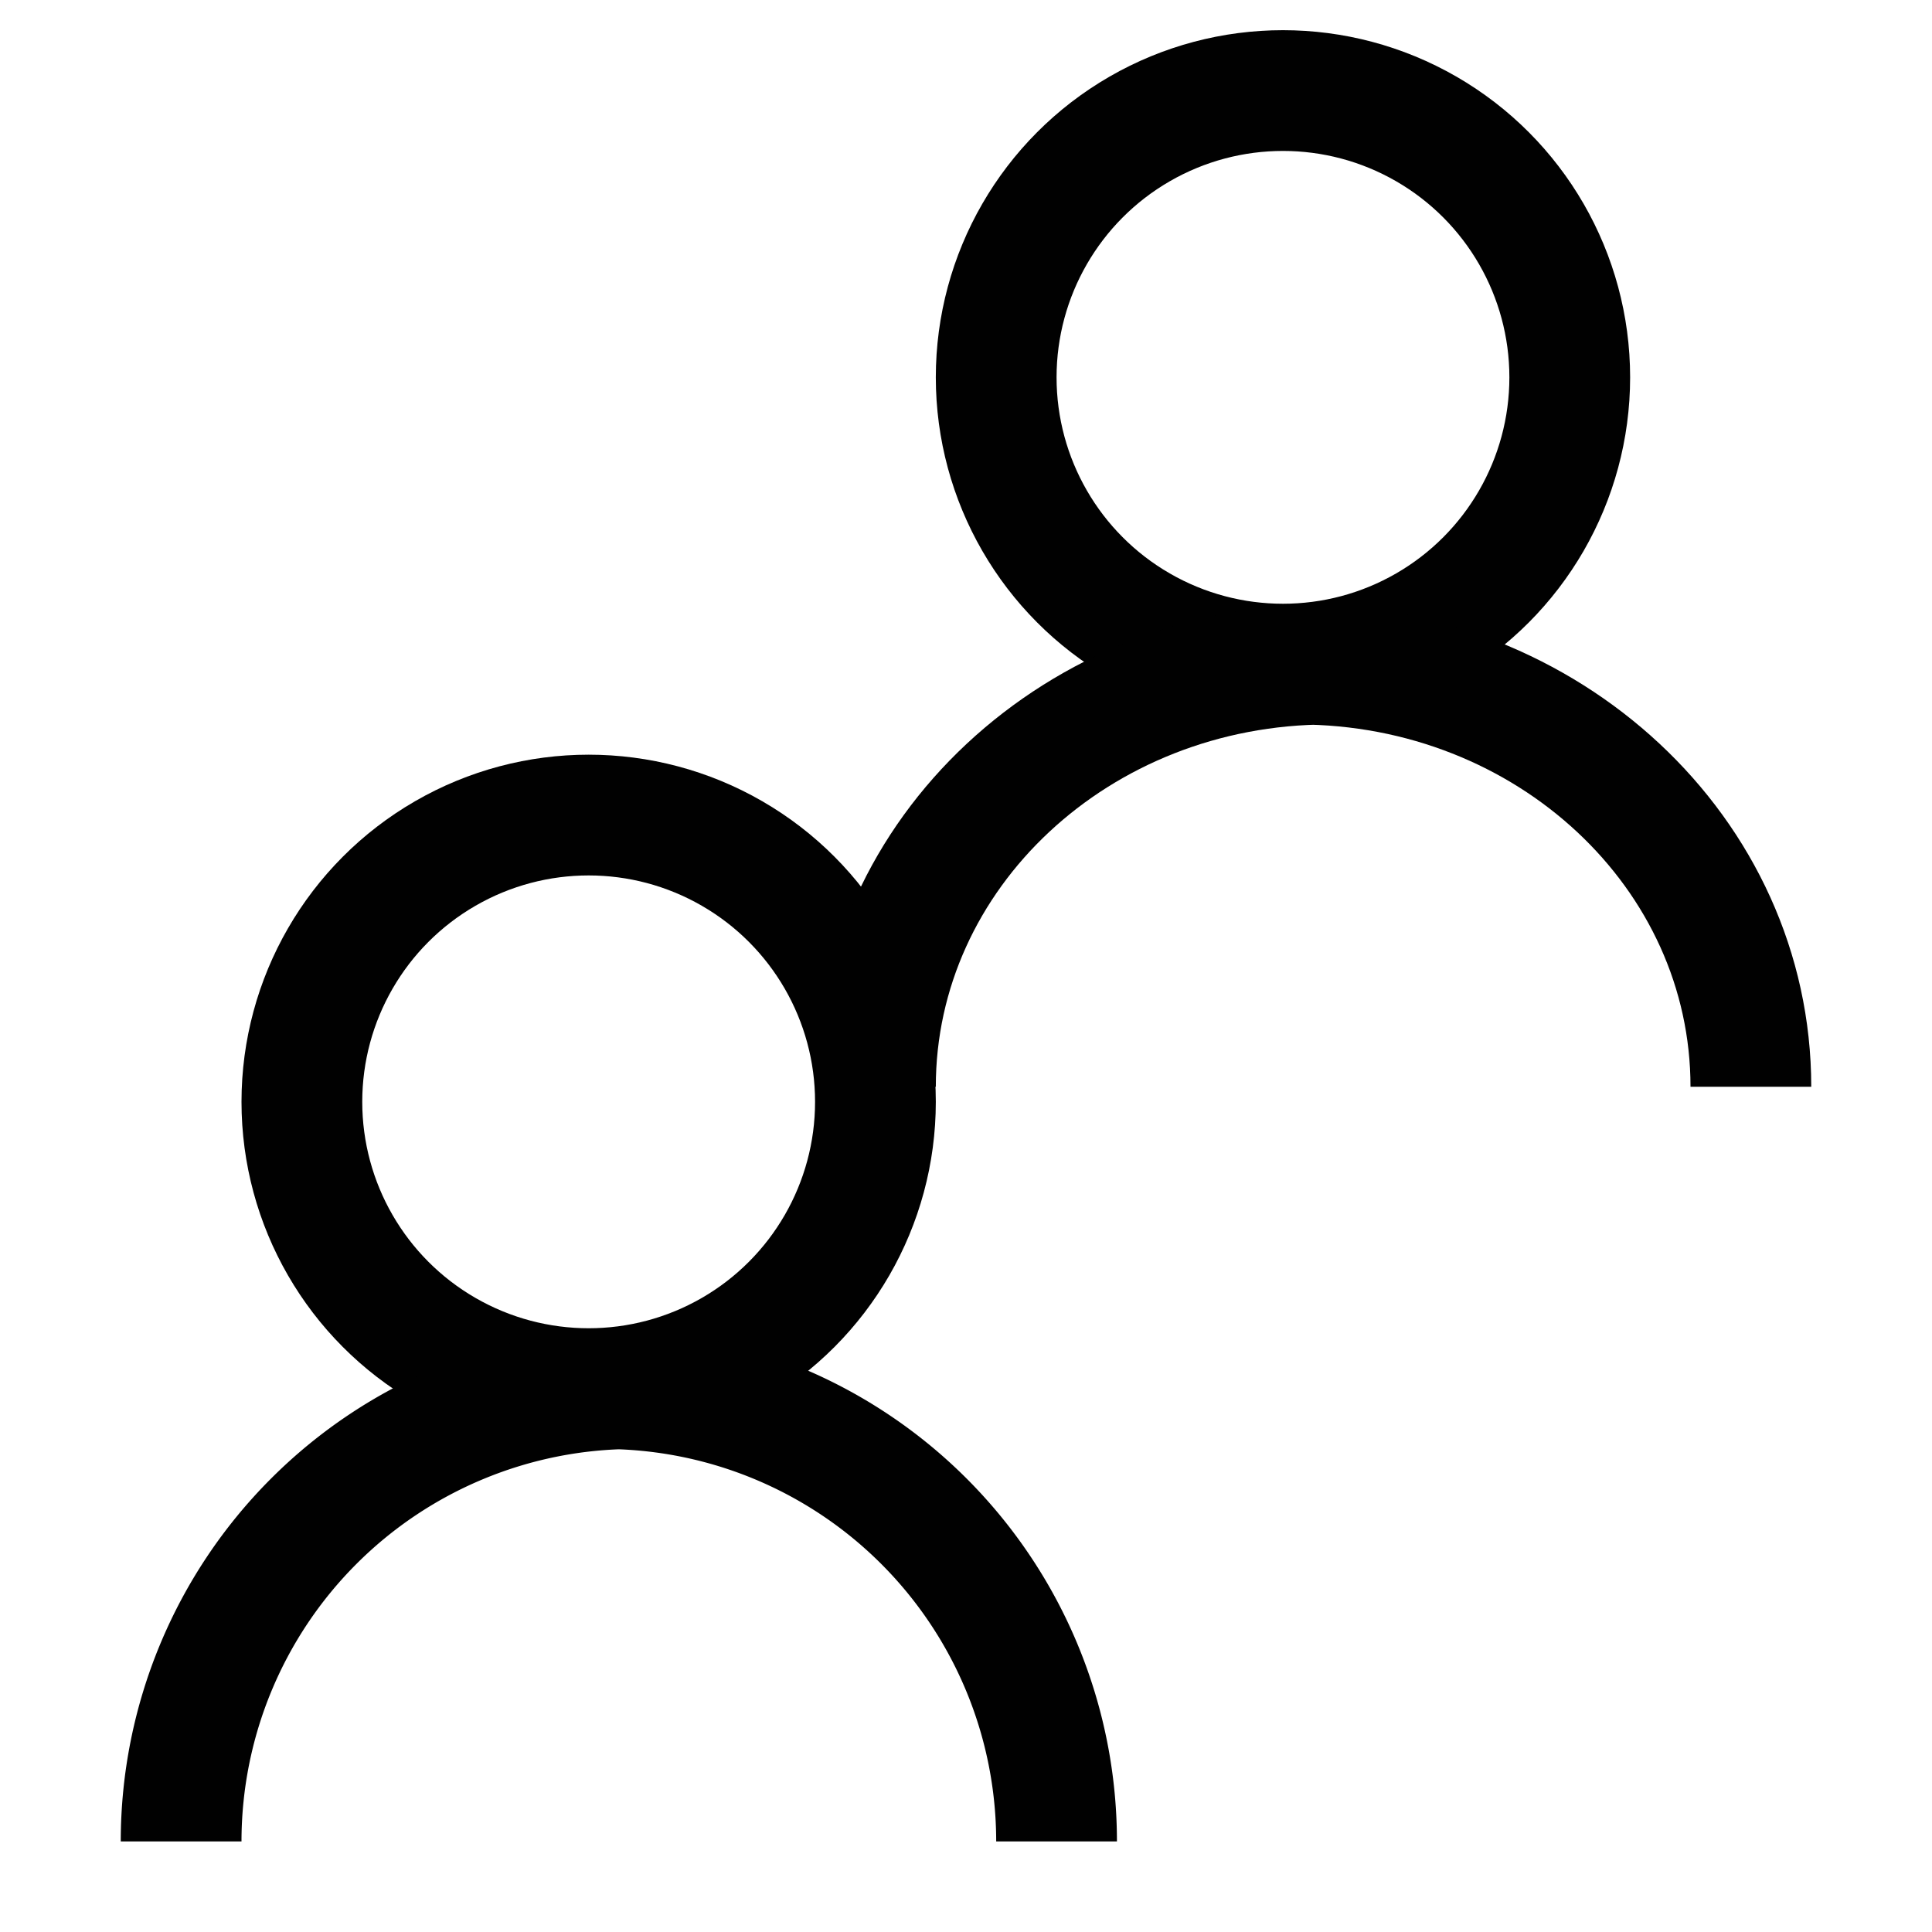 <?xml version="1.0" encoding="UTF-8" standalone="no"?> <svg xmlns="http://www.w3.org/2000/svg" data-name="Layer 1" viewBox="0 0 64 64"><circle cx="19.5" cy="36.5" r="9.5" fill="none" stroke="#010101" stroke-miterlimit="10" stroke-width="4"/><path fill="none" stroke="#010101" stroke-miterlimit="10" stroke-width="4" d="M6 61A15 15 0 0 1 21 46M35 61A15 15 0 0 0 20 46"/><circle cx="42.5" cy="12.5" r="9.5" fill="none" stroke="#010101" stroke-miterlimit="10" stroke-width="4"/><path fill="none" stroke="#010101" stroke-miterlimit="10" stroke-width="4" d="M29 36c0-7.74 6.71-14 15-14M58 36c0-7.74-6.71-14-15-14"/></svg>